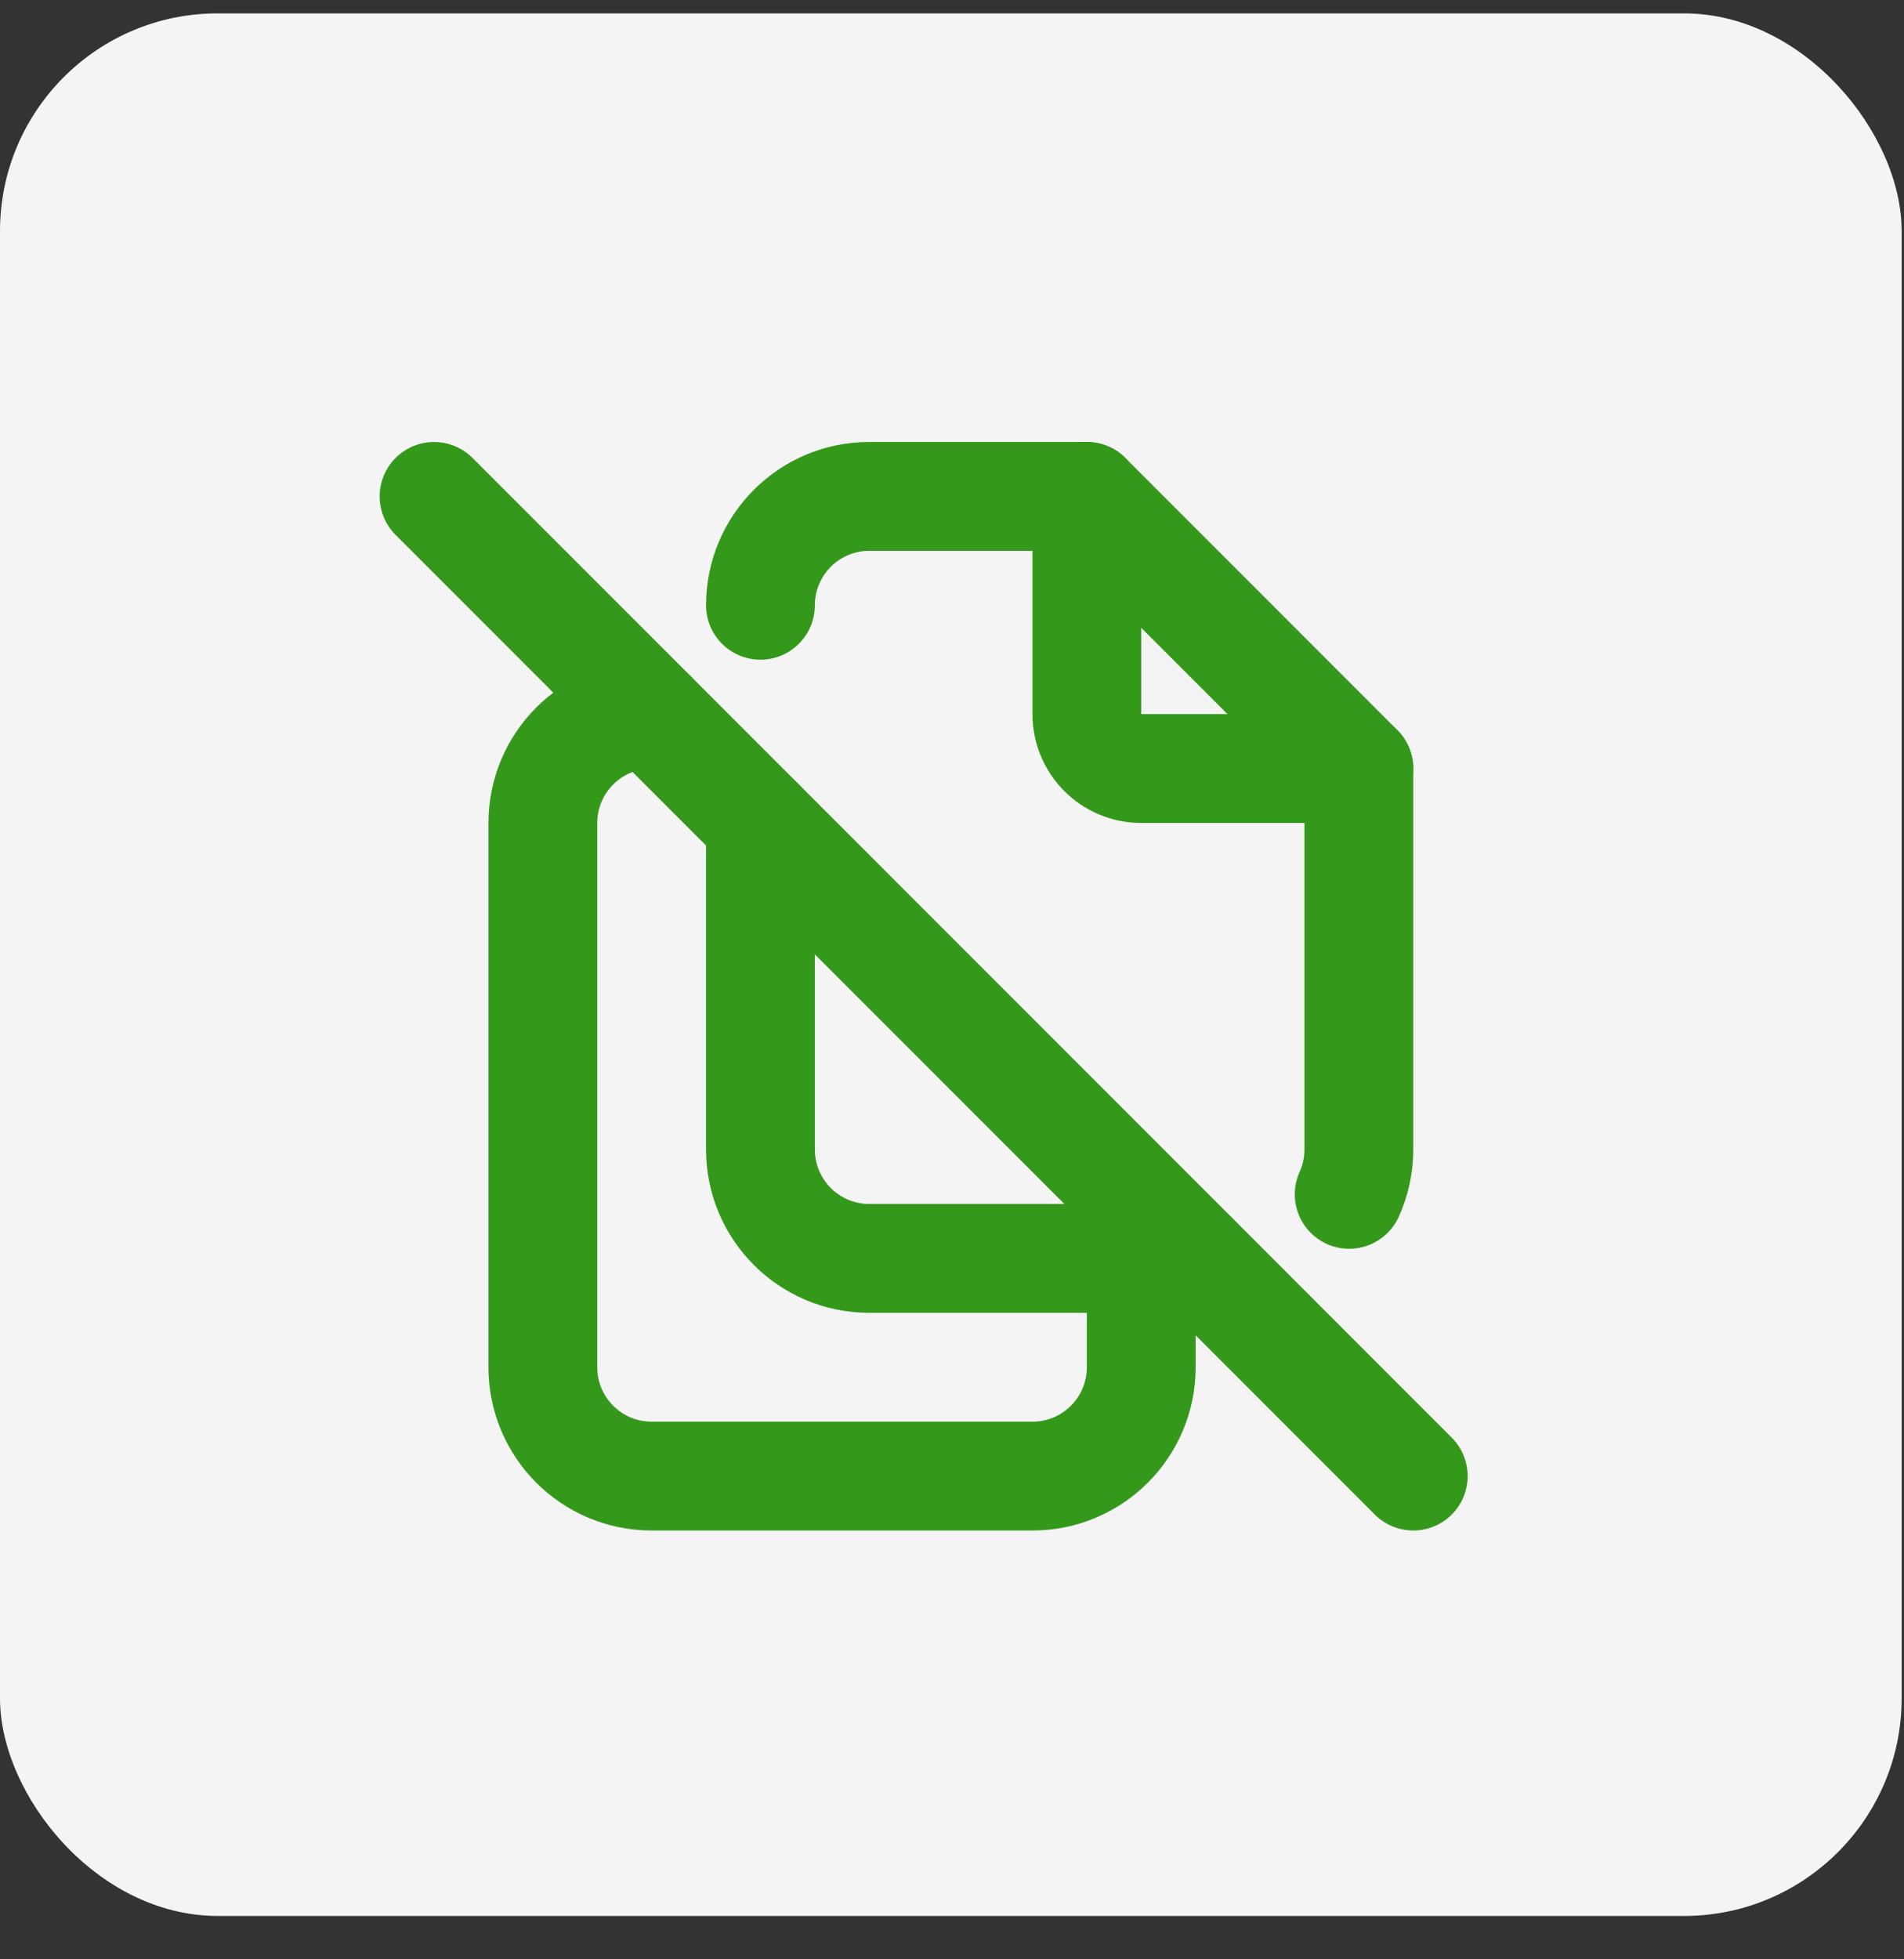 <?xml version="1.0" encoding="UTF-8"?> <svg xmlns="http://www.w3.org/2000/svg" width="35" height="36" viewBox="0 0 35 36" fill="none"><rect x="0" y="0" width="35" height="36" fill="#333333" stroke="none"/><rect y="0.246" width="34.957" height="34.957" rx="4" fill="#F4F4F4"></rect><path d="M19.979 9.121V13.121C19.979 13.673 20.426 14.121 20.979 14.121H24.979" stroke="#34991B" stroke-width="2" stroke-linecap="round" stroke-linejoin="round"></path><path d="M21.979 24.121C22.531 24.121 22.979 23.673 22.979 23.121C22.979 22.569 22.531 22.121 21.979 22.121V24.121ZM14.979 15.121C14.979 14.569 14.531 14.121 13.979 14.121C13.426 14.121 12.979 14.569 12.979 15.121H14.979ZM12.979 11.121C12.979 11.673 13.426 12.121 13.979 12.121C14.531 12.121 14.979 11.673 14.979 11.121H12.979ZM19.979 9.121L20.686 8.414C20.498 8.226 20.244 8.121 19.979 8.121V9.121ZM24.979 14.121H25.979C25.979 13.856 25.873 13.601 25.686 13.414L24.979 14.121ZM23.891 21.531C23.663 22.033 23.885 22.626 24.388 22.855C24.891 23.083 25.484 22.86 25.712 22.358L23.891 21.531ZM21.979 22.121H15.979V24.121H21.979V22.121ZM15.979 22.121C15.426 22.121 14.979 21.673 14.979 21.121H12.979C12.979 22.778 14.322 24.121 15.979 24.121V22.121ZM14.979 21.121V15.121H12.979V21.121H14.979ZM14.979 11.121C14.979 10.569 15.426 10.121 15.979 10.121V8.121C14.322 8.121 12.979 9.464 12.979 11.121H14.979ZM15.979 10.121H19.979V8.121H15.979V10.121ZM19.271 9.828L24.271 14.828L25.686 13.414L20.686 8.414L19.271 9.828ZM23.979 14.121V21.121H25.979V14.121H23.979ZM23.979 21.121C23.979 21.27 23.947 21.408 23.891 21.531L25.712 22.358C25.884 21.979 25.979 21.56 25.979 21.121H23.979Z" fill="#34991B"></path><path d="M20.979 23.121V25.121C20.979 26.226 20.083 27.121 18.979 27.121H11.979C10.874 27.121 9.979 26.226 9.979 25.121V15.121C9.979 14.017 10.874 13.121 11.979 13.121" stroke="#34991B" stroke-width="2" stroke-linecap="round" stroke-linejoin="round"></path><path d="M7.979 9.121L25.979 27.121" stroke="#34991B" stroke-width="2" stroke-linecap="round" stroke-linejoin="round"></path></svg> 